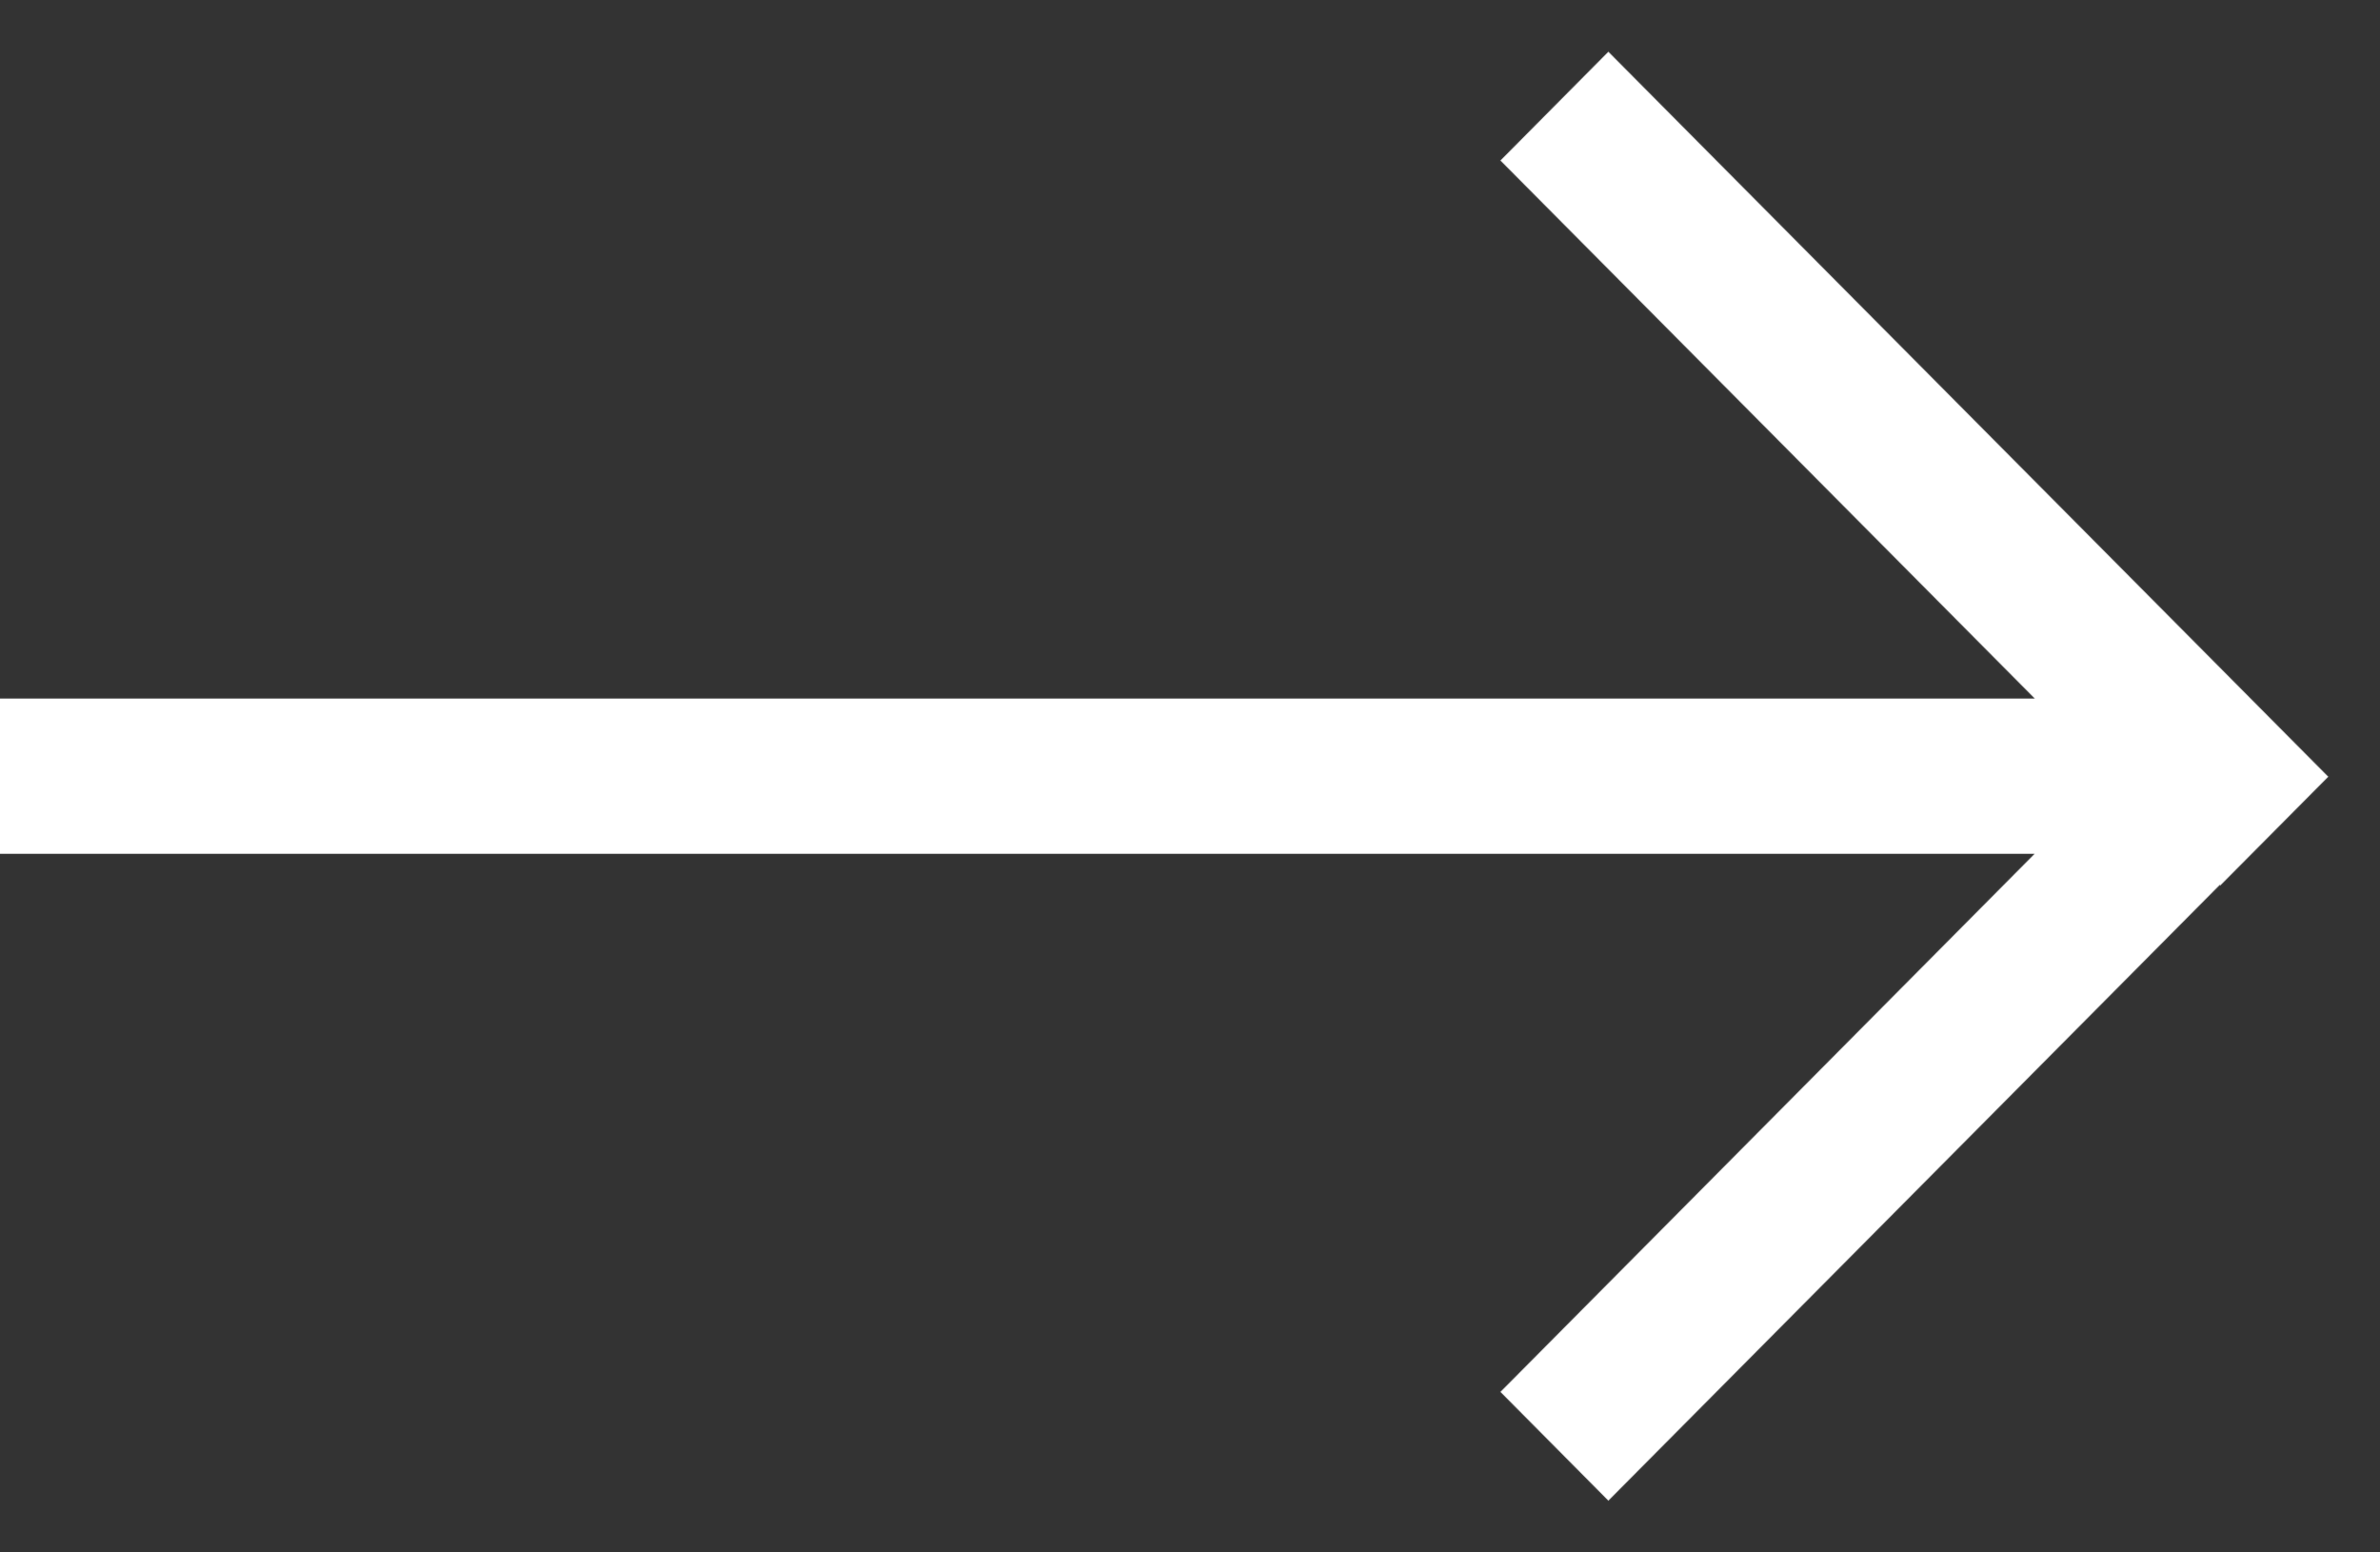 <?xml version="1.0" encoding="UTF-8"?>
<svg xmlns="http://www.w3.org/2000/svg" width="23" height="15" viewBox="0 0 23 15" fill="none">
  <rect x="0" y="0" width="23" height="15" fill="#333333" stroke="none"/>
  <path fill-rule="evenodd" clip-rule="evenodd" d="M15.543 0.5L14.5 1.551L19.664 6.75H0V8.25H19.662L14.5 13.449L15.543 14.5L21.452 8.55L21.456 8.556L22.5 7.505L15.543 0.5Z" fill="white"></path>
</svg>
